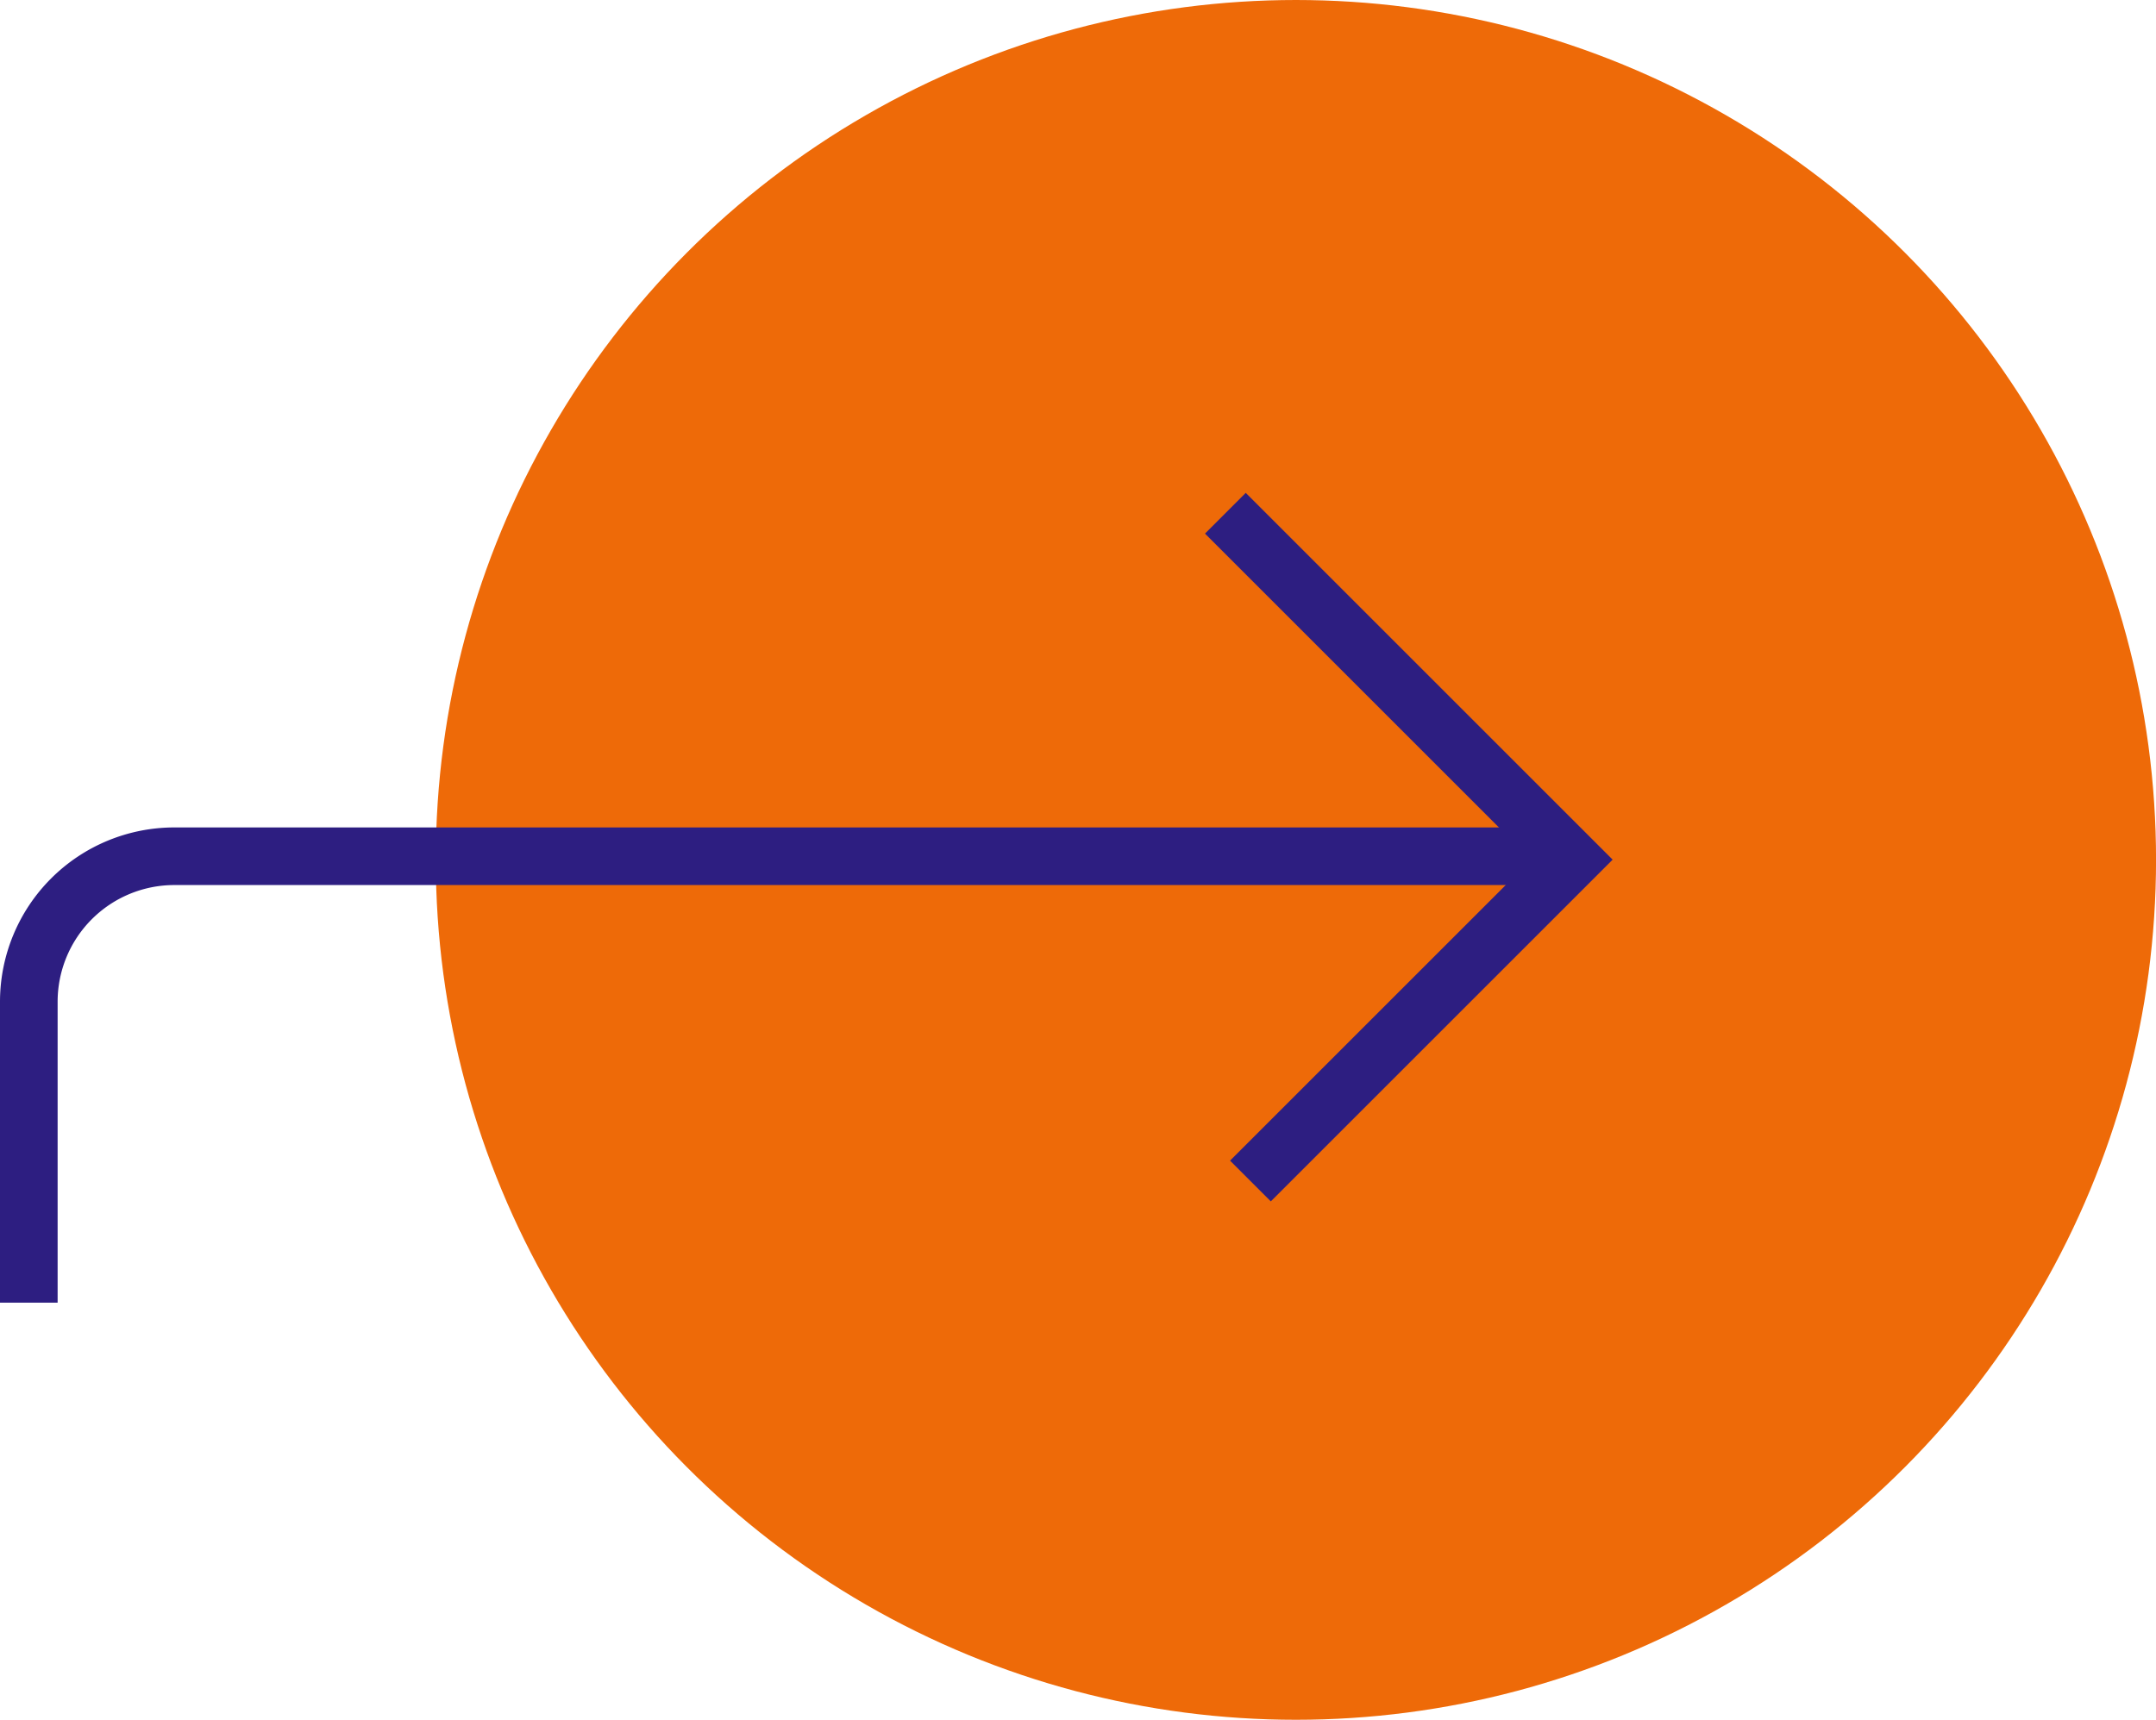 <svg xmlns="http://www.w3.org/2000/svg" width="44.898" height="35.824" viewBox="0 0 44.898 35.824">
    <g data-name="Grupo 11052" transform="translate(-470.9 -1551.301)">
        <circle data-name="Elipse 716" cx="17.912" cy="17.912" r="17.912" transform="translate(479.975 1551.301)" style="fill:#ee6a08"/>
        <g data-name="Grupo 11001">
            <g data-name="Grupo 11002">
                <path data-name="Trazado 16773" d="M.5 18.042v-6.268a3.031 3.031 0 0 1 3.031-3.031h29.1" transform="translate(471 1560.394)" style="fill:none;stroke:#2d1e81;stroke-miterlimit:10;stroke-width:1.2px"/>
                <path data-name="Trazado 16774" d="m29.757.353 7.216 7.216-6.694 6.694" transform="translate(466.661 1561.639)" style="fill:none;stroke:#2d1e81;stroke-miterlimit:10;stroke-width:1.2px"/>
            </g>
        </g>
    </g>
</svg>
